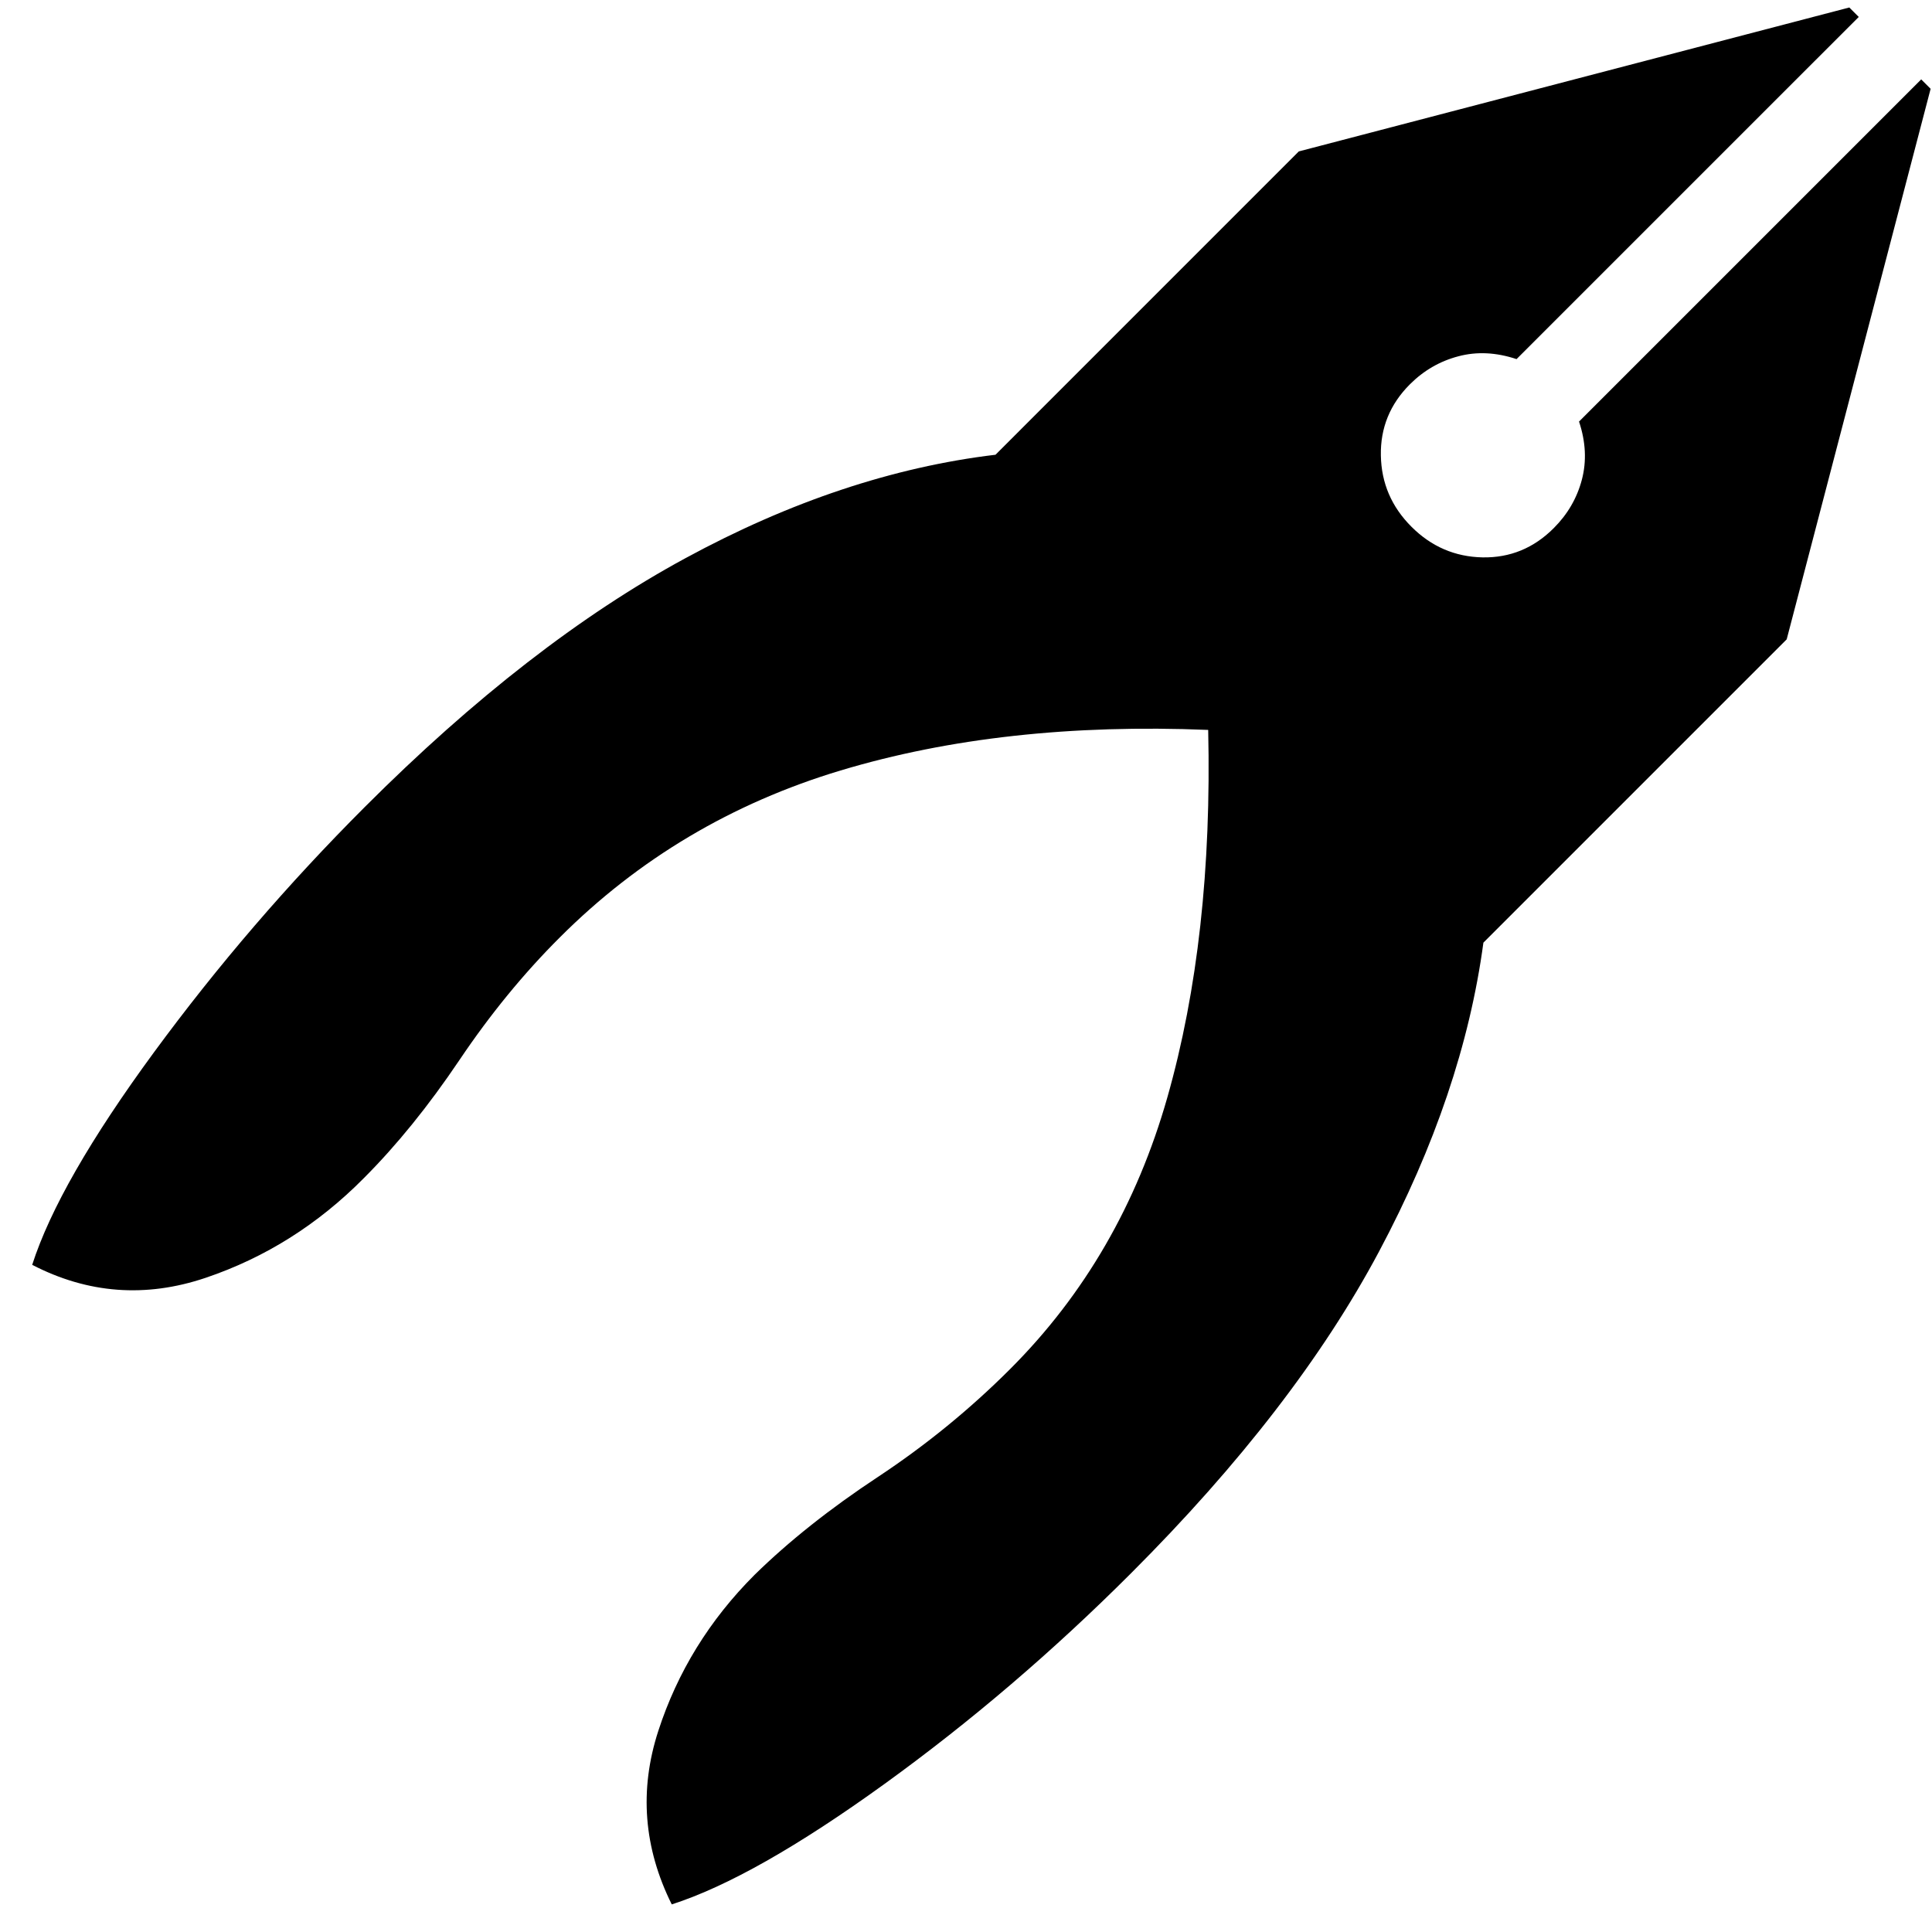<svg xmlns="http://www.w3.org/2000/svg" width="56" height="56" viewBox="0 0 56 56" fill="none"><path d="M19.471 55.2C21.073 54.686 23.125 53.524 25.63 51.714C28.135 49.904 30.521 47.865 32.788 45.597C35.952 42.434 38.346 39.328 39.97 36.28C41.597 33.227 42.605 30.241 42.997 27.323L51.788 18.532L55.96 2.574L55.687 2.301L45.769 12.219C45.965 12.809 45.992 13.37 45.851 13.905C45.71 14.439 45.438 14.907 45.035 15.309C44.457 15.888 43.77 16.17 42.973 16.156C42.175 16.14 41.487 15.844 40.911 15.267C40.334 14.69 40.039 14.002 40.025 13.202C40.01 12.402 40.291 11.715 40.866 11.14C41.267 10.739 41.736 10.468 42.273 10.327C42.807 10.185 43.369 10.213 43.958 10.409L53.877 0.491L53.603 0.217L37.646 4.389L28.855 13.181C25.896 13.535 22.901 14.533 19.872 16.177C16.839 17.82 13.741 20.224 10.578 23.387C8.342 25.623 6.304 27.994 4.464 30.5C2.624 33.007 1.447 35.06 0.933 36.662C2.549 37.498 4.224 37.623 5.958 37.039C7.69 36.454 9.22 35.49 10.548 34.147C11.5 33.194 12.422 32.055 13.315 30.729C14.207 29.403 15.178 28.216 16.228 27.17C18.506 24.892 21.219 23.279 24.364 22.333C27.51 21.387 31.062 20.995 35.02 21.157C35.11 25.166 34.716 28.715 33.837 31.806C32.957 34.899 31.439 37.524 29.281 39.681C28.112 40.85 26.832 41.894 25.442 42.813C24.052 43.731 22.861 44.677 21.868 45.651C20.564 46.956 19.635 48.463 19.08 50.175C18.525 51.886 18.656 53.561 19.471 55.2Z" fill="black"></path></svg>